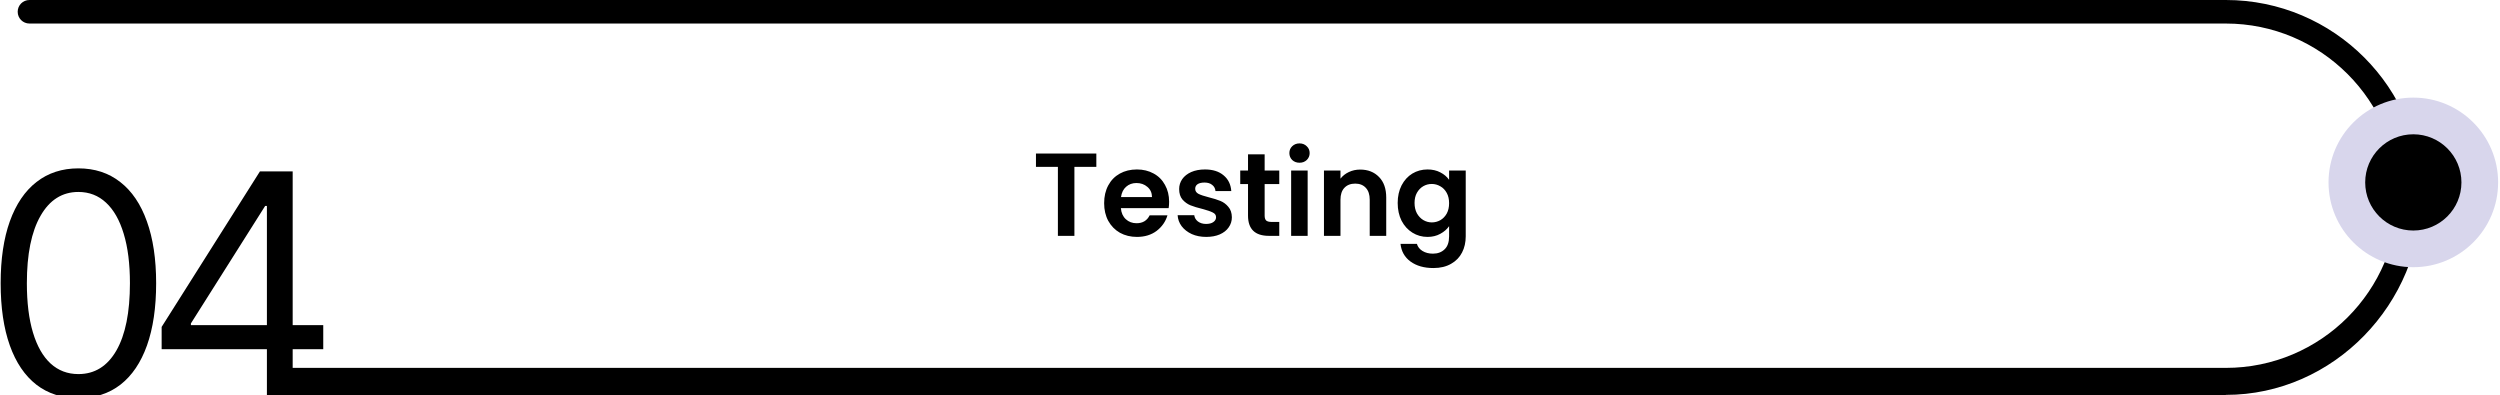 <?xml version="1.0" encoding="UTF-8"?> <svg xmlns="http://www.w3.org/2000/svg" width="424" height="67" viewBox="0 0 424 67" fill="none"><g clip-path="url(#clip0_1333_18)"><path d="M377.506 66.987H48.5C47.393 66.987 46.407 66.303 46.407 64.936C46.407 63.569 47.393 62.393 48.5 62.393H377.506C393.61 62.393 406.706 49.297 406.706 33.193C406.706 17.088 393.61 3.992 377.506 3.992H4.996C3.889 3.992 3 3.103 3 1.996C3 0.889 3.889 0 4.996 0H377.506C395.811 0 410.685 14.887 410.685 33.179C410.685 51.47 395.797 66.973 377.506 66.973V66.987Z" fill="black"></path><path d="M409.3 45.318C417.242 45.318 423.681 38.88 423.681 30.937C423.681 22.994 417.242 16.555 409.3 16.555C401.357 16.555 394.918 22.994 394.918 30.937C394.918 38.88 401.357 45.318 409.3 45.318Z" fill="#D8D6EC"></path><path d="M409.298 39.098C413.806 39.098 417.46 35.444 417.46 30.937C417.46 26.429 413.806 22.775 409.298 22.775C404.791 22.775 401.137 26.429 401.137 30.937C401.137 35.444 404.791 39.098 409.298 39.098Z" fill="black"></path><path d="M13.296 67.519C10.506 67.519 8.13 66.759 6.167 65.241C4.204 63.71 2.704 61.494 1.667 58.593C0.63 55.679 0.111 52.16 0.111 48.037C0.111 43.938 0.63 40.438 1.667 37.537C2.716 34.623 4.222 32.401 6.185 30.87C8.161 29.327 10.531 28.555 13.296 28.555C16.062 28.555 18.426 29.327 20.389 30.87C22.365 32.401 23.871 34.623 24.908 37.537C25.957 40.438 26.482 43.938 26.482 48.037C26.482 52.16 25.963 55.679 24.926 58.593C23.889 61.494 22.389 63.71 20.426 65.241C18.463 66.759 16.087 67.519 13.296 67.519ZM13.296 63.444C16.062 63.444 18.21 62.111 19.741 59.444C21.272 56.778 22.037 52.975 22.037 48.037C22.037 44.753 21.686 41.956 20.982 39.648C20.291 37.339 19.29 35.58 17.982 34.37C16.686 33.16 15.124 32.555 13.296 32.555C10.556 32.555 8.414 33.907 6.871 36.611C5.327 39.302 4.556 43.111 4.556 48.037C4.556 51.321 4.901 54.111 5.593 56.407C6.284 58.704 7.278 60.45 8.574 61.648C9.883 62.846 11.457 63.444 13.296 63.444ZM27.415 59.222V55.444L44.082 29.073H46.823V34.925H44.971L32.378 54.852V55.148H54.823V59.222H27.415ZM45.267 67V58.074V56.315V29.073H49.638V67H45.267Z" fill="black"></path><path d="M185.939 26.04V28.3H182.219V40H179.419V28.3H175.699V26.04H185.939ZM198.282 34.22C198.282 34.62 198.255 34.98 198.202 35.3H190.102C190.168 36.1 190.448 36.727 190.942 37.18C191.435 37.633 192.042 37.86 192.762 37.86C193.802 37.86 194.542 37.413 194.982 36.52H198.002C197.682 37.587 197.068 38.467 196.162 39.16C195.255 39.84 194.142 40.18 192.822 40.18C191.755 40.18 190.795 39.947 189.942 39.48C189.102 39 188.442 38.327 187.962 37.46C187.495 36.593 187.262 35.593 187.262 34.46C187.262 33.313 187.495 32.307 187.962 31.44C188.428 30.573 189.082 29.907 189.922 29.44C190.762 28.973 191.728 28.74 192.822 28.74C193.875 28.74 194.815 28.967 195.642 29.42C196.482 29.873 197.128 30.52 197.582 31.36C198.048 32.187 198.282 33.14 198.282 34.22ZM195.382 33.42C195.368 32.7 195.108 32.127 194.602 31.7C194.095 31.26 193.475 31.04 192.742 31.04C192.048 31.04 191.462 31.253 190.982 31.68C190.515 32.093 190.228 32.673 190.122 33.42H195.382ZM204.565 40.18C203.659 40.18 202.845 40.02 202.125 39.7C201.405 39.367 200.832 38.92 200.405 38.36C199.992 37.8 199.765 37.18 199.725 36.5H202.545C202.599 36.927 202.805 37.28 203.165 37.56C203.539 37.84 203.999 37.98 204.545 37.98C205.079 37.98 205.492 37.873 205.785 37.66C206.092 37.447 206.245 37.173 206.245 36.84C206.245 36.48 206.059 36.213 205.685 36.04C205.325 35.853 204.745 35.653 203.945 35.44C203.119 35.24 202.439 35.033 201.905 34.82C201.385 34.607 200.932 34.28 200.545 33.84C200.172 33.4 199.985 32.807 199.985 32.06C199.985 31.447 200.159 30.887 200.505 30.38C200.865 29.873 201.372 29.473 202.025 29.18C202.692 28.887 203.472 28.74 204.365 28.74C205.685 28.74 206.739 29.073 207.525 29.74C208.312 30.393 208.745 31.28 208.825 32.4H206.145C206.105 31.96 205.919 31.613 205.585 31.36C205.265 31.093 204.832 30.96 204.285 30.96C203.779 30.96 203.385 31.053 203.105 31.24C202.839 31.427 202.705 31.687 202.705 32.02C202.705 32.393 202.892 32.68 203.265 32.88C203.639 33.067 204.219 33.26 205.005 33.46C205.805 33.66 206.465 33.867 206.985 34.08C207.505 34.293 207.952 34.627 208.325 35.08C208.712 35.52 208.912 36.107 208.925 36.84C208.925 37.48 208.745 38.053 208.385 38.56C208.039 39.067 207.532 39.467 206.865 39.76C206.212 40.04 205.445 40.18 204.565 40.18ZM214.484 31.22V36.58C214.484 36.953 214.57 37.227 214.744 37.4C214.93 37.56 215.237 37.64 215.664 37.64H216.964V40H215.204C212.844 40 211.664 38.853 211.664 36.56V31.22H210.344V28.92H211.664V26.18H214.484V28.92H216.964V31.22H214.484ZM220.398 27.6C219.904 27.6 219.491 27.447 219.158 27.14C218.838 26.82 218.678 26.427 218.678 25.96C218.678 25.493 218.838 25.107 219.158 24.8C219.491 24.48 219.904 24.32 220.398 24.32C220.891 24.32 221.298 24.48 221.618 24.8C221.951 25.107 222.118 25.493 222.118 25.96C222.118 26.427 221.951 26.82 221.618 27.14C221.298 27.447 220.891 27.6 220.398 27.6ZM221.778 28.92V40H218.978V28.92H221.778ZM230.684 28.76C232.004 28.76 233.071 29.18 233.884 30.02C234.697 30.847 235.104 32.007 235.104 33.5V40H232.304V33.88C232.304 33 232.084 32.327 231.644 31.86C231.204 31.38 230.604 31.14 229.844 31.14C229.071 31.14 228.457 31.38 228.004 31.86C227.564 32.327 227.344 33 227.344 33.88V40H224.544V28.92H227.344V30.3C227.717 29.82 228.191 29.447 228.764 29.18C229.351 28.9 229.991 28.76 230.684 28.76ZM242.107 28.74C242.933 28.74 243.66 28.907 244.287 29.24C244.913 29.56 245.407 29.98 245.767 30.5V28.92H248.587V40.08C248.587 41.107 248.38 42.02 247.967 42.82C247.553 43.633 246.933 44.273 246.107 44.74C245.28 45.22 244.28 45.46 243.107 45.46C241.533 45.46 240.24 45.093 239.227 44.36C238.227 43.627 237.66 42.627 237.527 41.36H240.307C240.453 41.867 240.767 42.267 241.247 42.56C241.74 42.867 242.333 43.02 243.027 43.02C243.84 43.02 244.5 42.773 245.007 42.28C245.513 41.8 245.767 41.067 245.767 40.08V38.36C245.407 38.88 244.907 39.313 244.267 39.66C243.64 40.007 242.92 40.18 242.107 40.18C241.173 40.18 240.32 39.94 239.547 39.46C238.773 38.98 238.16 38.307 237.707 37.44C237.267 36.56 237.047 35.553 237.047 34.42C237.047 33.3 237.267 32.307 237.707 31.44C238.16 30.573 238.767 29.907 239.527 29.44C240.3 28.973 241.16 28.74 242.107 28.74ZM245.767 34.46C245.767 33.78 245.633 33.2 245.367 32.72C245.1 32.227 244.74 31.853 244.287 31.6C243.833 31.333 243.347 31.2 242.827 31.2C242.307 31.2 241.827 31.327 241.387 31.58C240.947 31.833 240.587 32.207 240.307 32.7C240.04 33.18 239.907 33.753 239.907 34.42C239.907 35.087 240.04 35.673 240.307 36.18C240.587 36.673 240.947 37.053 241.387 37.32C241.84 37.587 242.32 37.72 242.827 37.72C243.347 37.72 243.833 37.593 244.287 37.34C244.74 37.073 245.1 36.7 245.367 36.22C245.633 35.727 245.767 35.14 245.767 34.46Z" fill="black"></path></g><defs><clipPath id="clip0_1333_18"><rect width="424" height="67" fill="white"></rect></clipPath></defs></svg> 